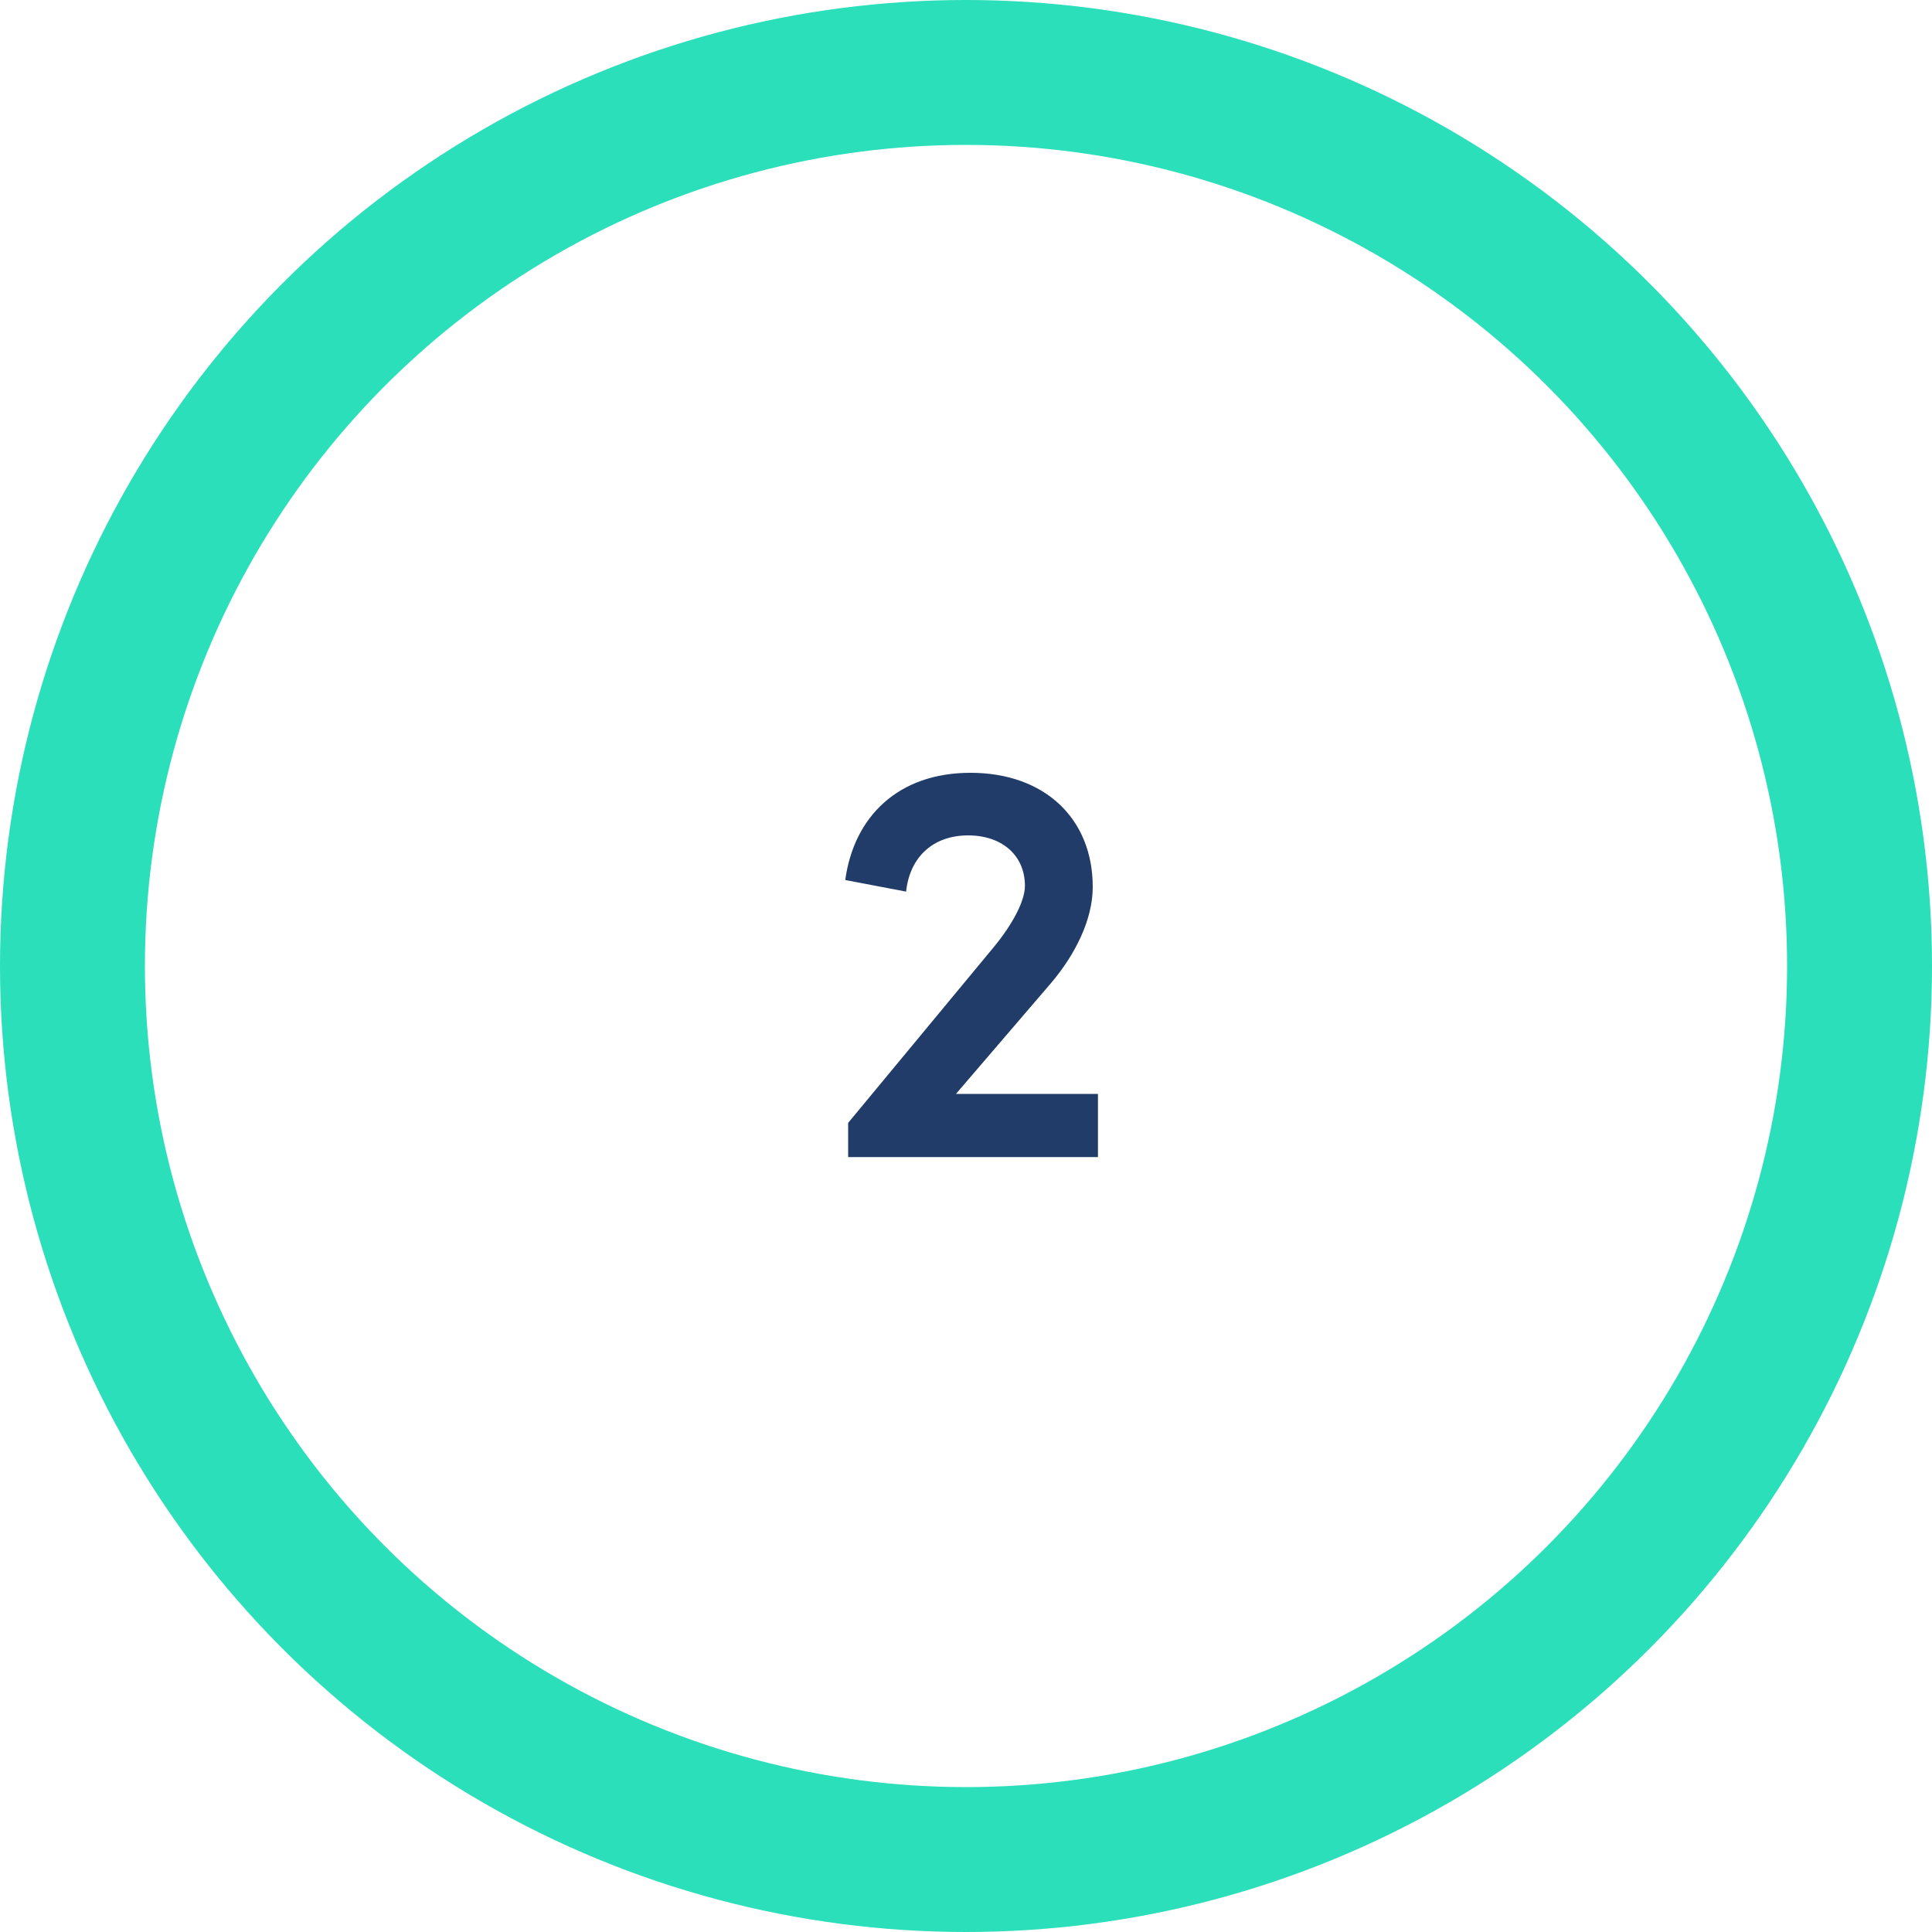 <?xml version="1.0" encoding="UTF-8"?>
<svg width="80px" height="80px" viewBox="0 0 80 80" version="1.1" xmlns="http://www.w3.org/2000/svg" xmlns:xlink="http://www.w3.org/1999/xlink">
    <title>02</title>
    <g id="Website-design" stroke="none" stroke-width="1" fill="none" fill-rule="evenodd">
        <g id="Contact" transform="translate(-761, -260)">
            <g id="02" transform="translate(761, 260)">
                <circle id="Oval" stroke="#2ADFBA" stroke-width="6" cx="40" cy="40" r="37"></circle>
                <path d="M45.464,47.912 L45.464,45.296 L39.584,45.296 L43.496,40.736 C44.504,39.56 45.248,38.096 45.248,36.728 C45.248,33.896 43.256,32 40.184,32 C37.208,32 35.36,33.8 35,36.44 L37.52,36.92 C37.664,35.528 38.6,34.592 40.088,34.592 C41.504,34.592 42.44,35.432 42.44,36.68 C42.44,37.304 41.936,38.264 41.144,39.224 L35.12,46.496 L35.12,47.912 L45.464,47.912 Z" id="2" fill="#213C68" fill-rule="nonzero"></path>
            </g>
        </g>
    </g>
</svg>
